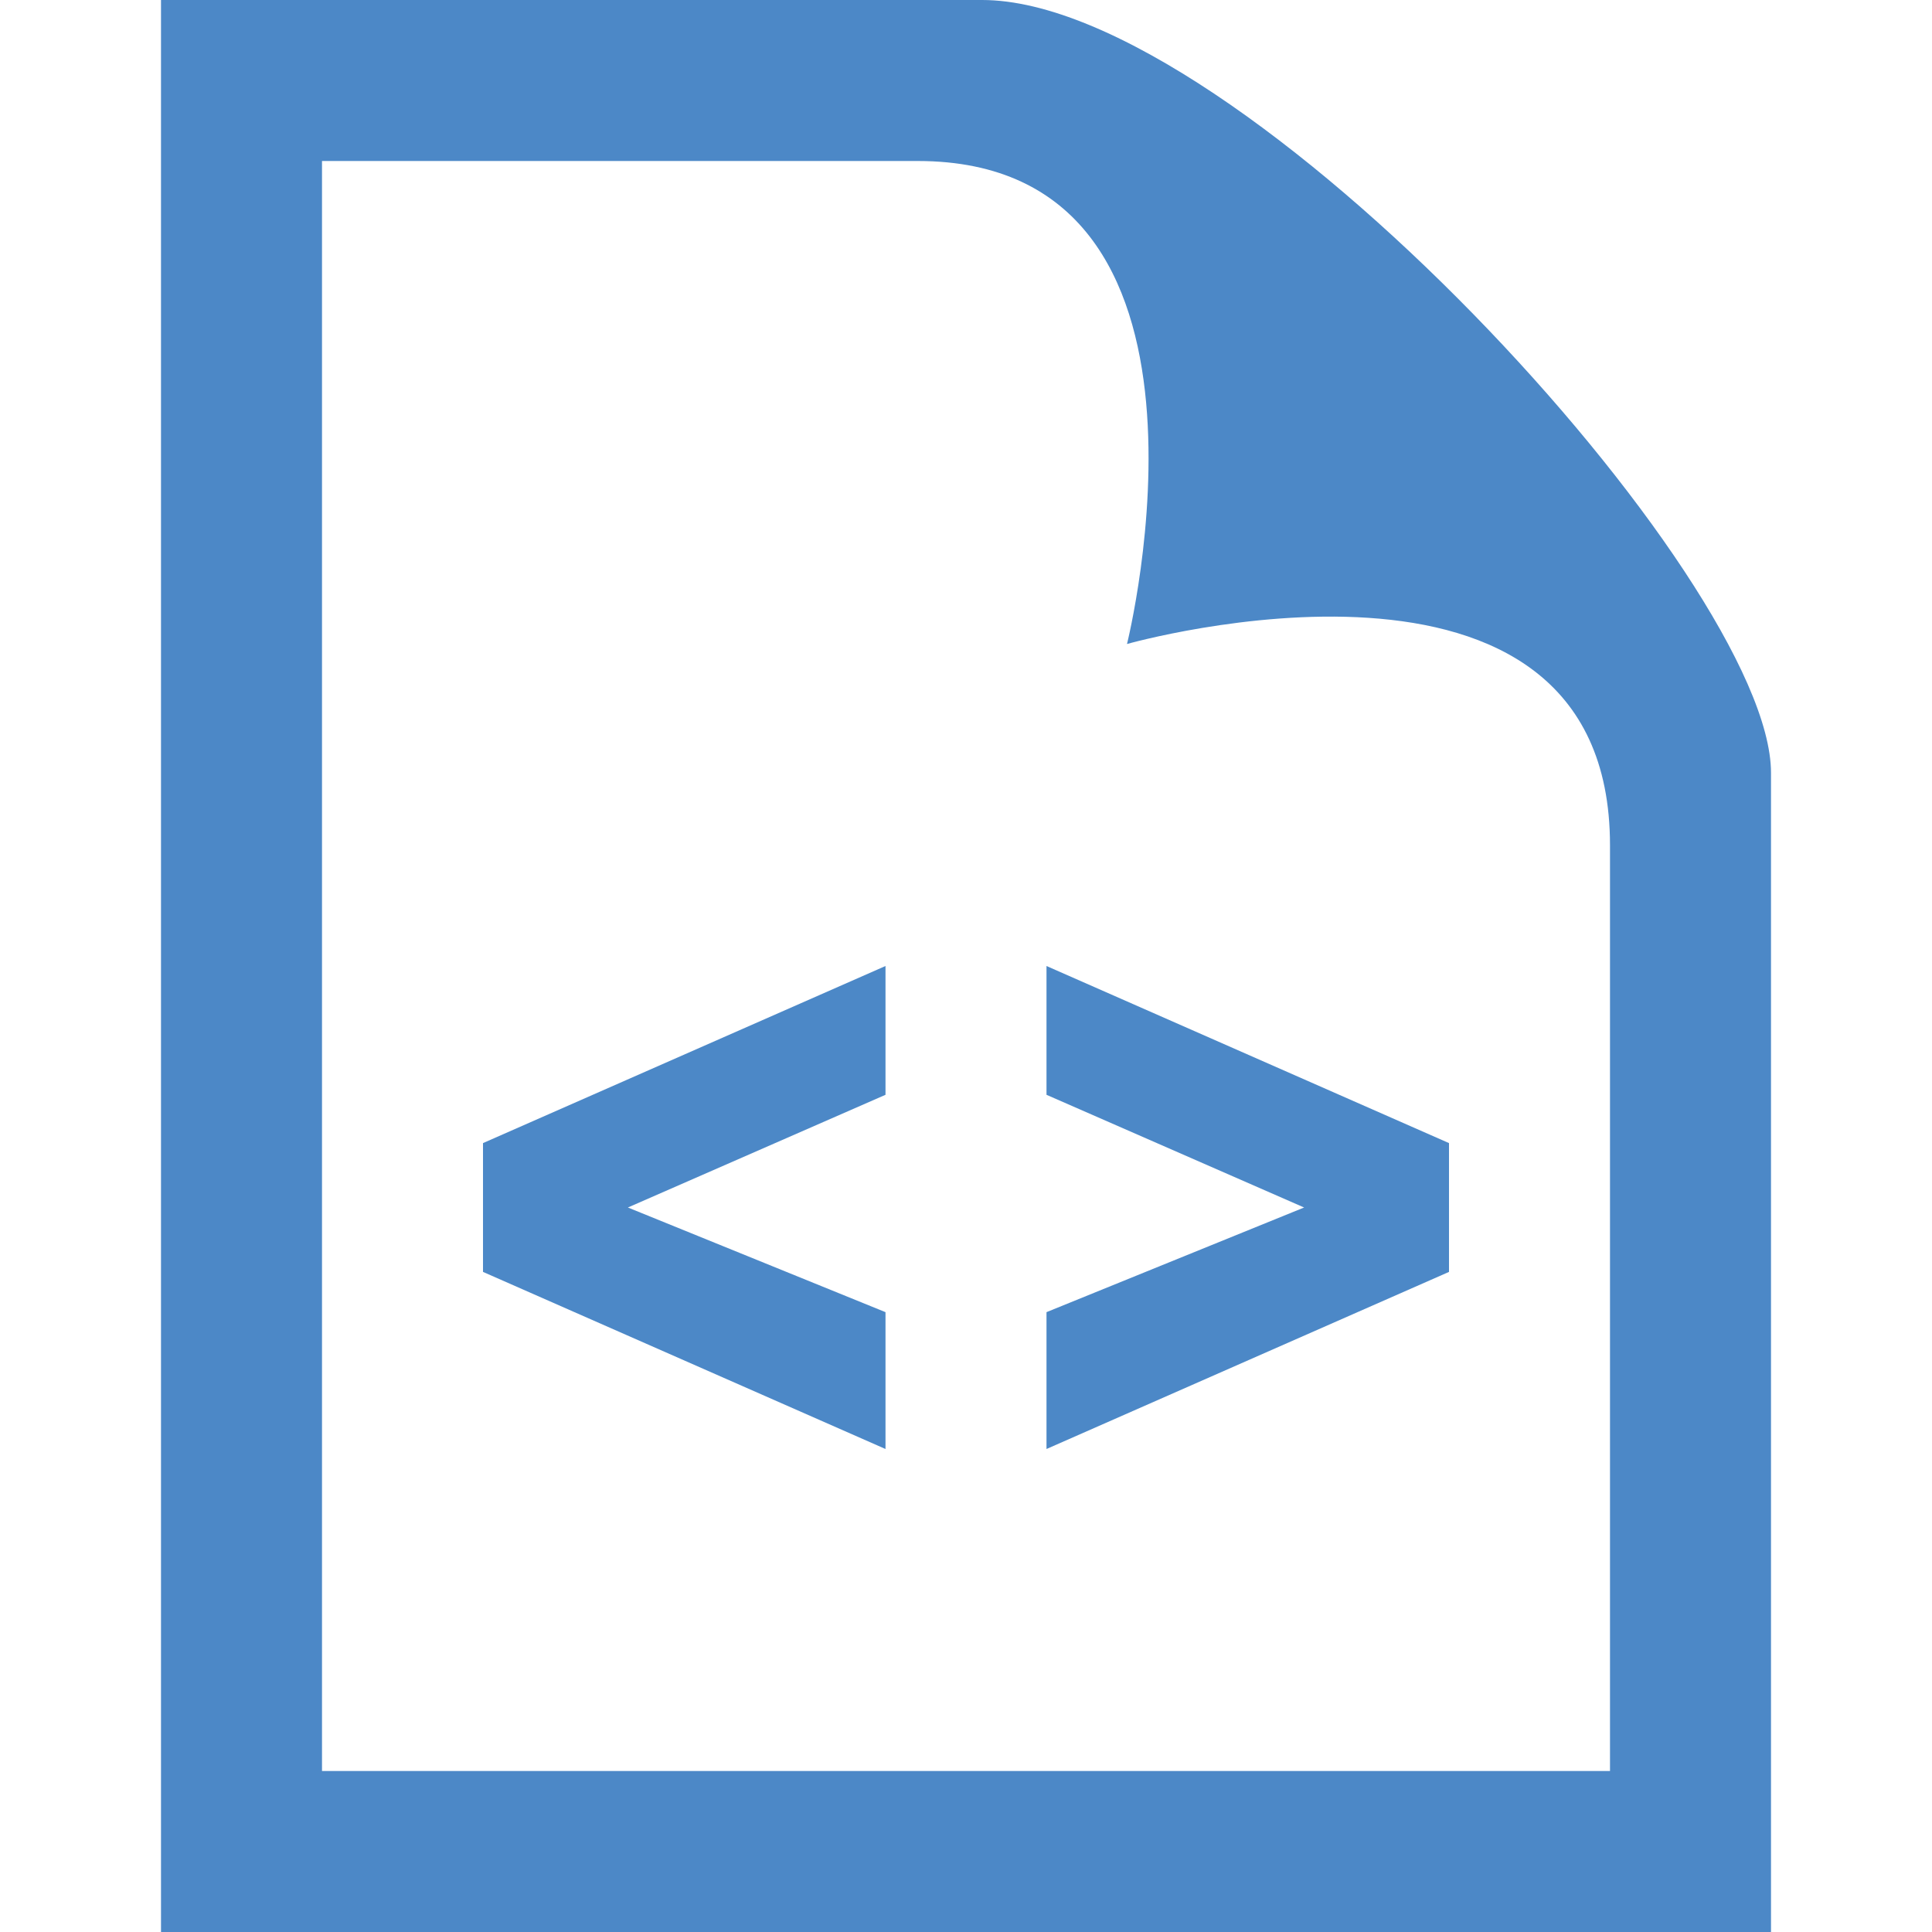 <?xml version="1.0" encoding="utf-8"?>
<!-- Generator: Adobe Illustrator 27.8.1, SVG Export Plug-In . SVG Version: 6.00 Build 0)  -->
<svg version="1.1" id="Ebene_1" xmlns="http://www.w3.org/2000/svg" xmlns:xlink="http://www.w3.org/1999/xlink" x="0px" y="0px"
	 viewBox="0 0 24 24" style="enable-background:new 0 0 24 24;" xml:space="preserve">
<style type="text/css">
	.st0{fill:#4C88C7;}
</style>
<path class="st0" d="M13,12v1.6l3.2,1.4L13,16.3V18l5-2.2v-1.6L13,12z M6,14.2v1.6l5,2.2v-1.7L7.8,15l3.2-1.4V12L6,14.2z M11.4,2
	C15.5,2,14,8,14,8s6-1.7,6,2.5V22H4V2H11.4z M12.2,0H2v24h20V9.6C22,7.2,15.4,0,12.2,0z"/>
</svg>
